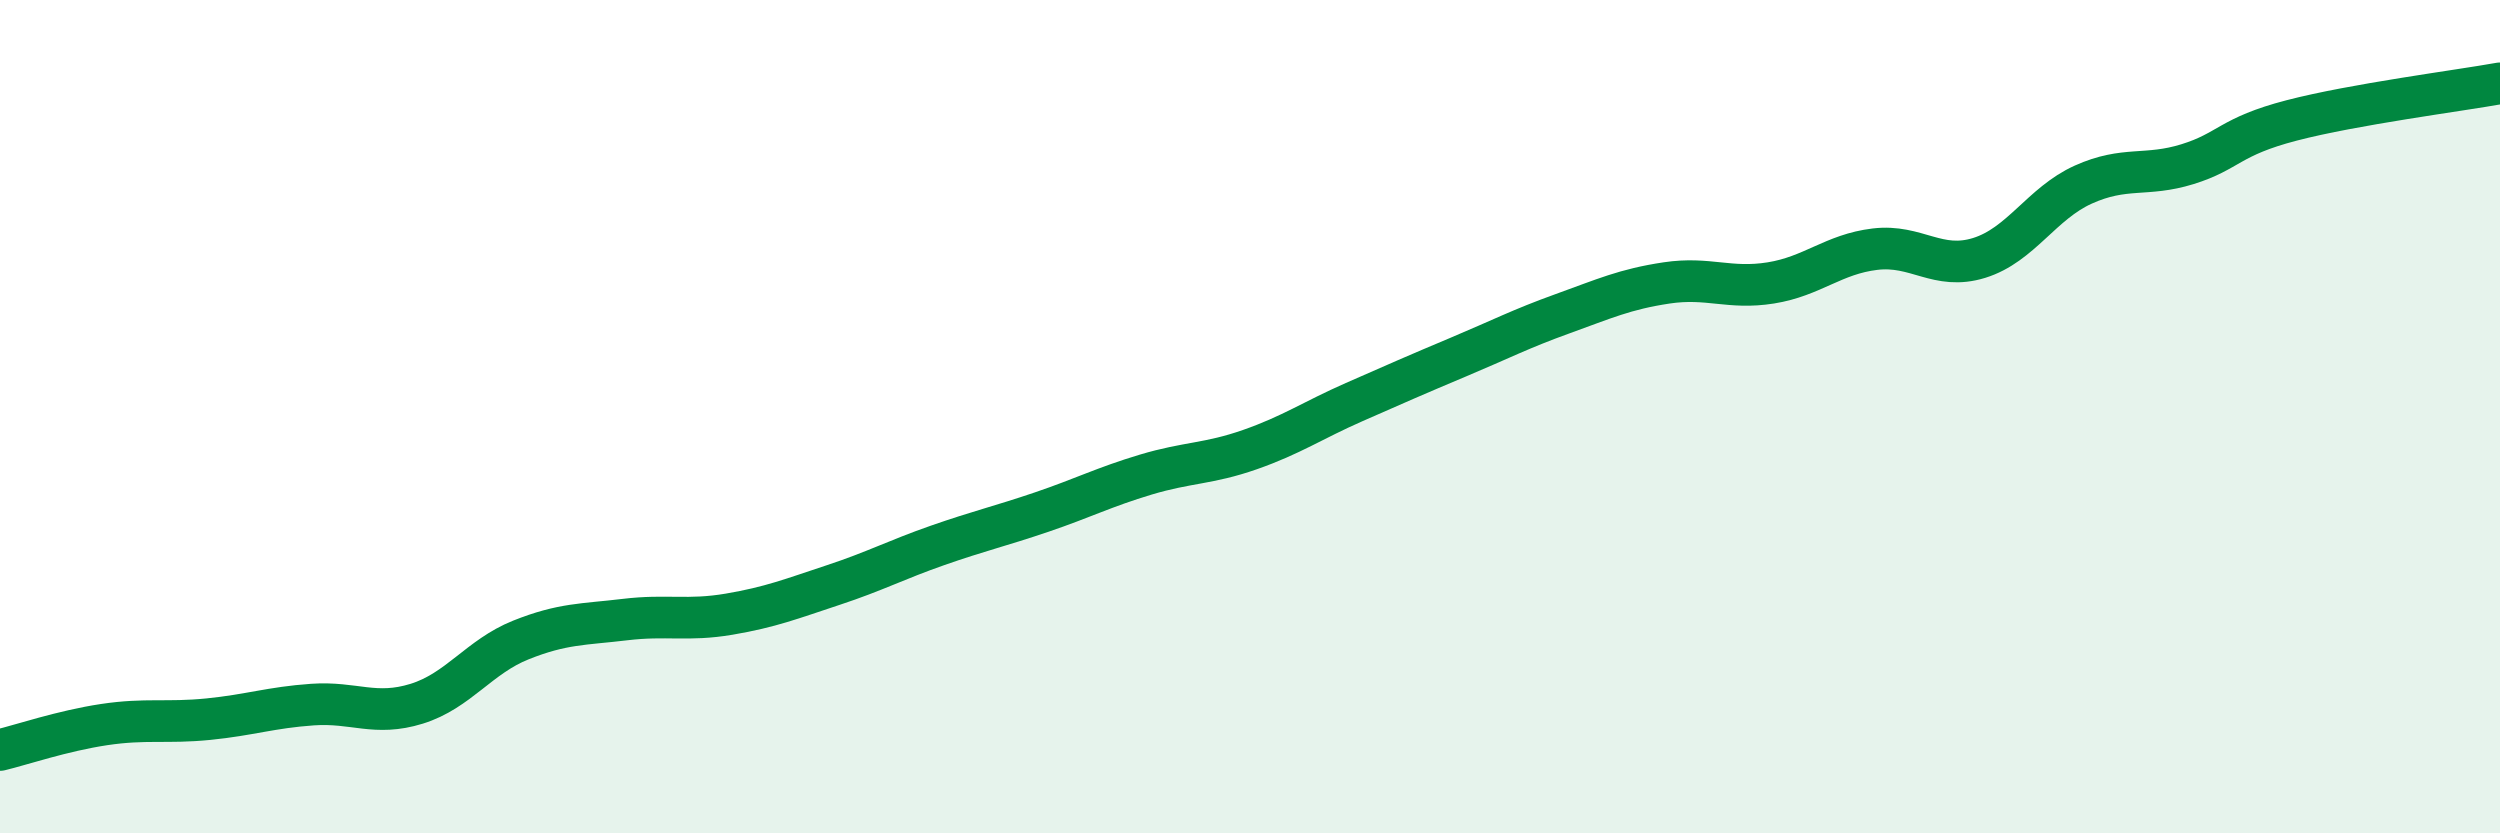 
    <svg width="60" height="20" viewBox="0 0 60 20" xmlns="http://www.w3.org/2000/svg">
      <path
        d="M 0,18 C 0.5,17.88 1.5,17.54 2.5,17.39 C 3.5,17.24 4,17.36 5,17.26 C 6,17.16 6.5,16.98 7.5,16.91 C 8.5,16.84 9,17.2 10,16.89 C 11,16.58 11.5,15.76 12.5,15.36 C 13.5,14.96 14,14.99 15,14.87 C 16,14.75 16.5,14.91 17.5,14.74 C 18.5,14.57 19,14.37 20,14.04 C 21,13.71 21.5,13.44 22.5,13.09 C 23.5,12.74 24,12.63 25,12.29 C 26,11.95 26.5,11.69 27.5,11.39 C 28.5,11.09 29,11.14 30,10.79 C 31,10.44 31.5,10.09 32.5,9.65 C 33.5,9.21 34,8.99 35,8.57 C 36,8.15 36.5,7.89 37.5,7.53 C 38.5,7.17 39,6.94 40,6.79 C 41,6.64 41.5,6.95 42.5,6.79 C 43.5,6.63 44,6.1 45,5.98 C 46,5.86 46.5,6.5 47.5,6.19 C 48.5,5.88 49,4.88 50,4.43 C 51,3.98 51.5,4.25 52.5,3.94 C 53.5,3.63 53.5,3.28 55,2.89 C 56.5,2.5 59,2.18 60,2L60 20L0 20Z"
        fill="#008740"
        opacity="0.1"
        stroke-linecap="round"
        stroke-linejoin="round"
      />
      <path
        d="M 0,18 C 0.5,17.88 1.5,17.54 2.5,17.39 C 3.5,17.24 4,17.36 5,17.26 C 6,17.16 6.5,16.98 7.5,16.91 C 8.5,16.84 9,17.2 10,16.89 C 11,16.58 11.5,15.76 12.5,15.36 C 13.5,14.96 14,14.99 15,14.87 C 16,14.75 16.5,14.91 17.5,14.74 C 18.5,14.57 19,14.37 20,14.04 C 21,13.71 21.5,13.44 22.5,13.09 C 23.5,12.74 24,12.63 25,12.29 C 26,11.95 26.5,11.69 27.5,11.39 C 28.5,11.09 29,11.14 30,10.79 C 31,10.44 31.5,10.09 32.5,9.65 C 33.5,9.21 34,8.99 35,8.57 C 36,8.15 36.5,7.89 37.5,7.53 C 38.5,7.17 39,6.94 40,6.79 C 41,6.64 41.5,6.95 42.5,6.79 C 43.5,6.63 44,6.1 45,5.98 C 46,5.86 46.5,6.5 47.5,6.19 C 48.5,5.88 49,4.88 50,4.43 C 51,3.98 51.5,4.25 52.5,3.94 C 53.5,3.63 53.5,3.28 55,2.89 C 56.5,2.5 59,2.18 60,2"
        stroke="#008740"
        stroke-width="1"
        fill="none"
        stroke-linecap="round"
        stroke-linejoin="round"
      />
    </svg>
  